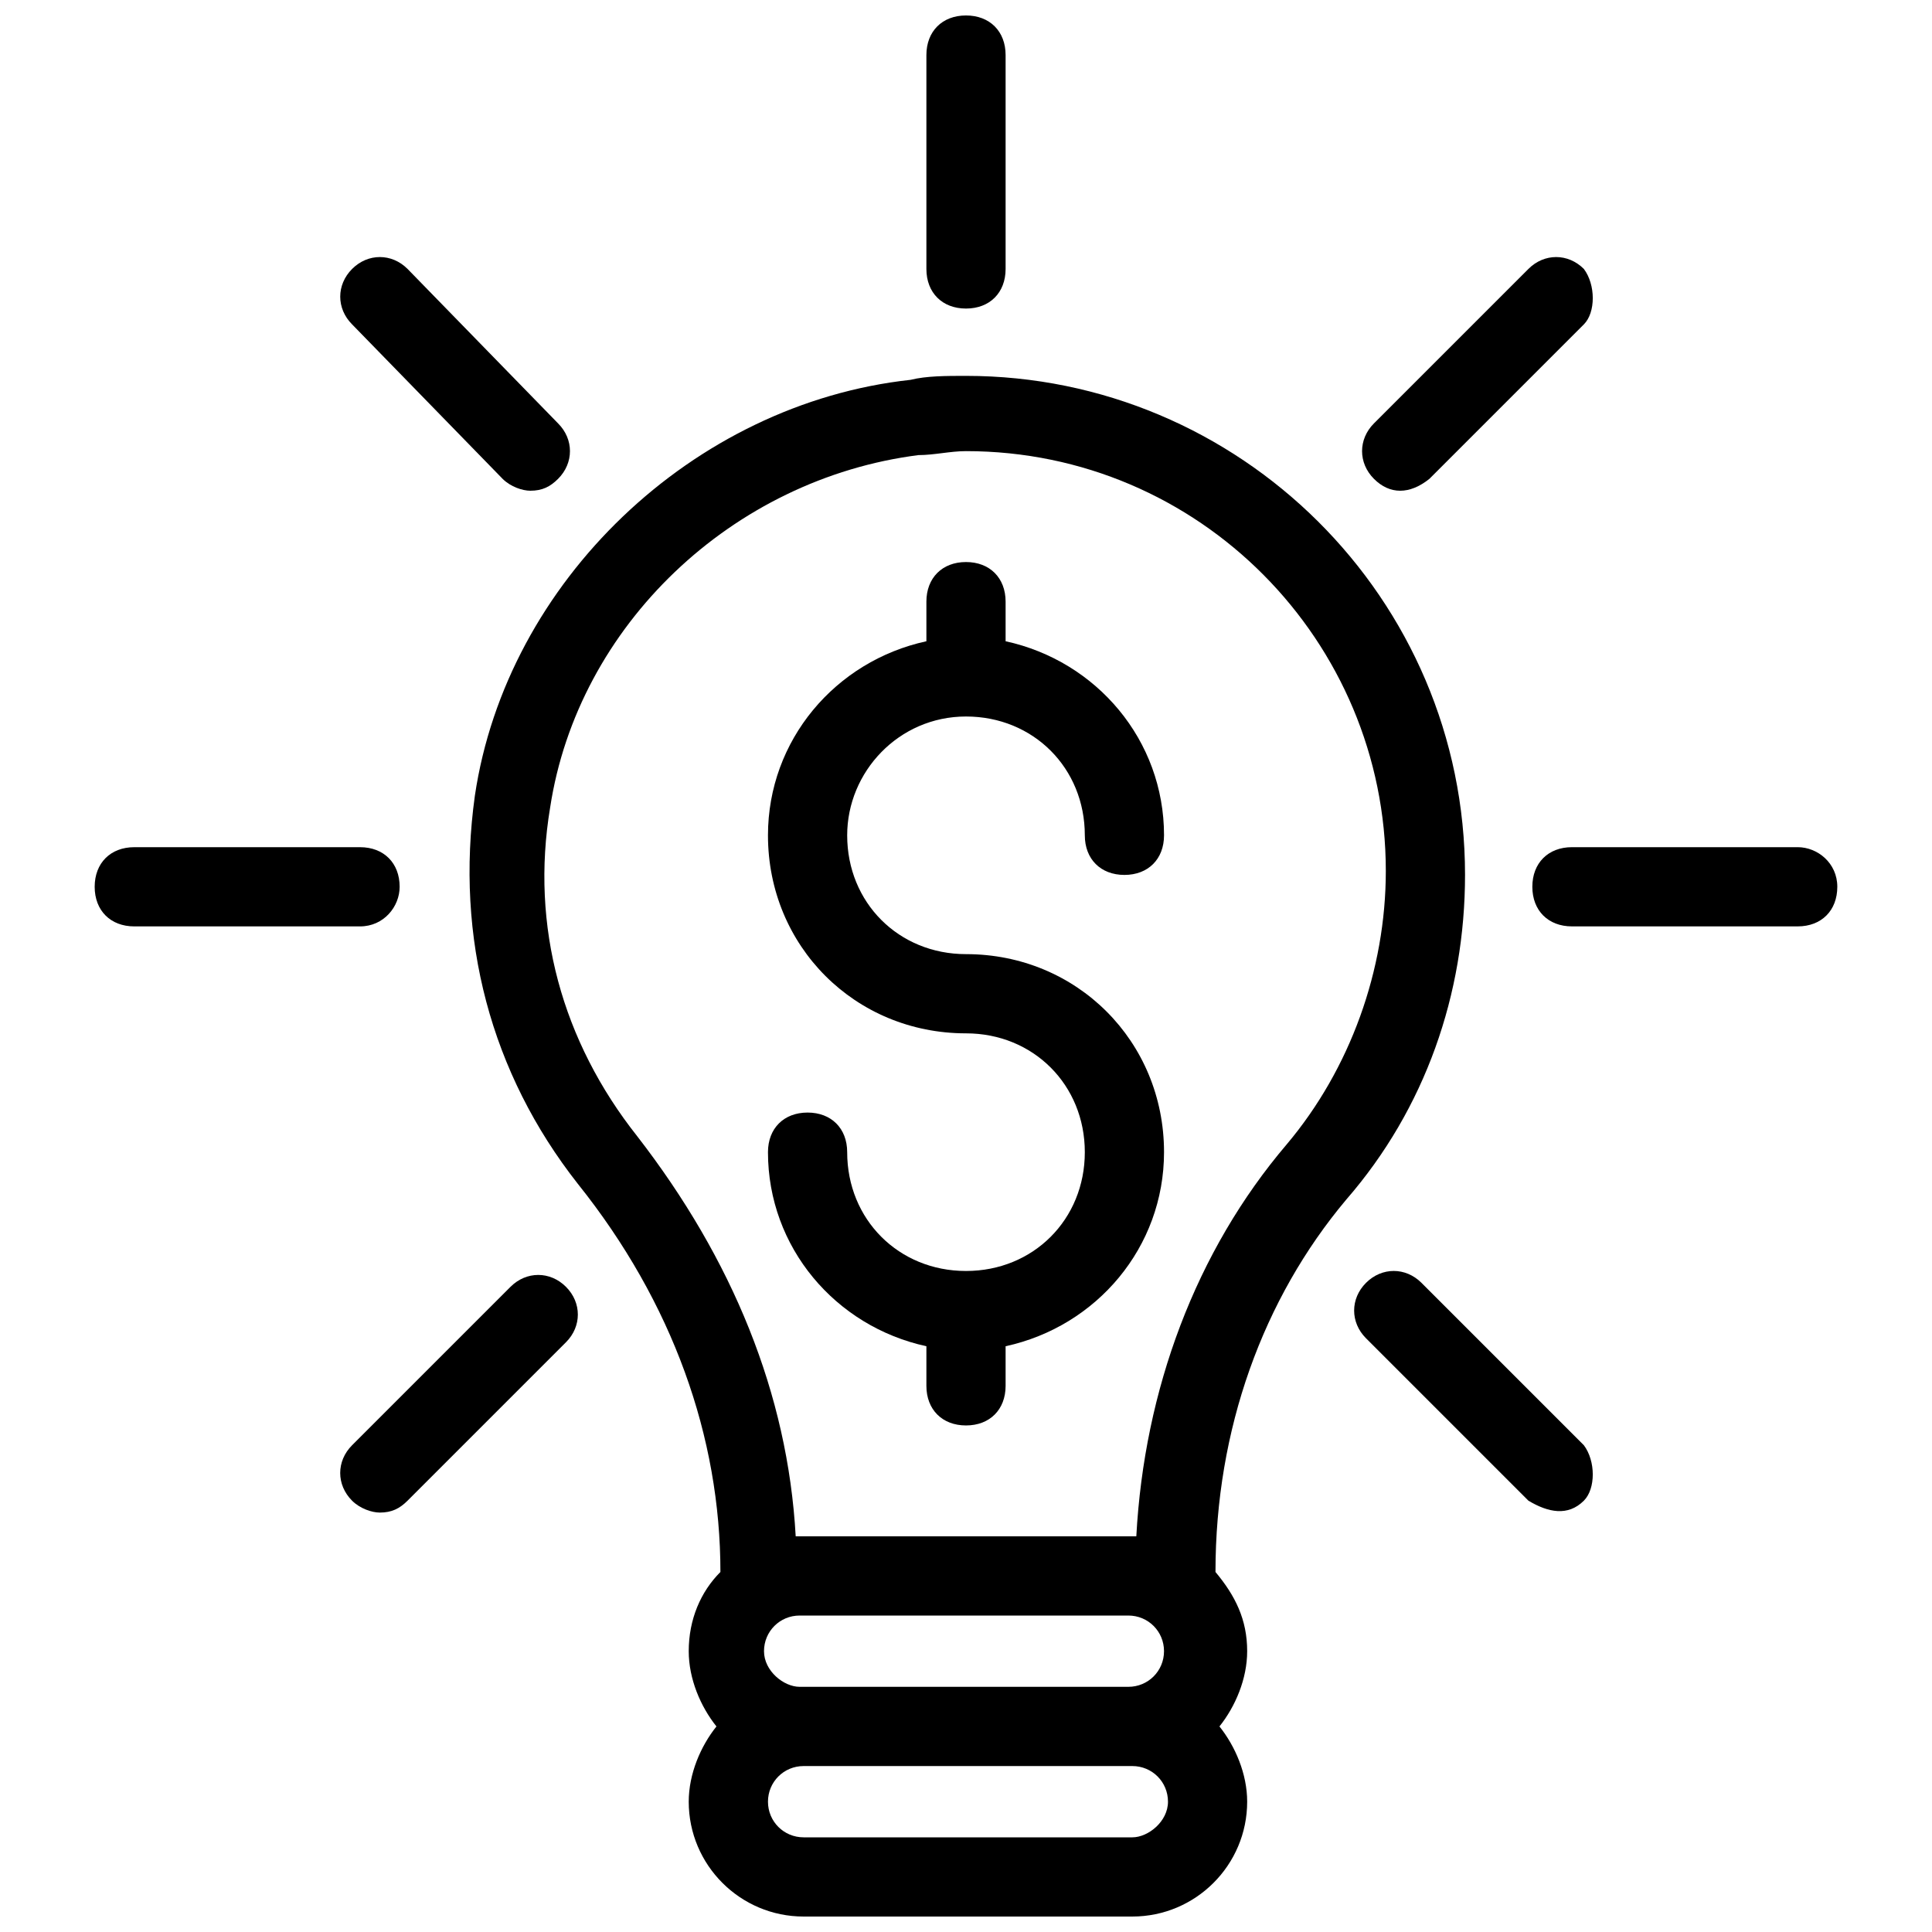 <?xml version="1.0" encoding="UTF-8"?>
<!-- Uploaded to: SVG Repo, www.svgrepo.com, Generator: SVG Repo Mixer Tools -->
<svg width="800px" height="800px" version="1.1" viewBox="144 144 512 512" xmlns="http://www.w3.org/2000/svg">
 <defs>
  <clipPath id="b">
   <path d="m268 243h265v408.9h-265z"/>
  </clipPath>
  <clipPath id="a">
   <path d="m389 148.09h22v77.906h-22z"/>
  </clipPath>
 </defs>
 <g clip-path="url(#b)">
  <path d="m532.25 375.86c0-73.473-59.828-132.25-132.25-132.25-5.246 0-10.496 0-14.695 1.051-57.727 6.297-107.06 53.531-115.46 110.21-5.246 37.785 4.199 73.473 27.289 102.86 25.191 31.488 37.785 67.176 37.785 102.86-5.246 5.246-8.398 12.594-8.398 20.992 0 7.348 3.148 14.695 7.348 19.941-4.199 5.246-7.348 12.594-7.348 19.941 0 16.793 13.645 30.438 30.438 30.438h87.117c16.793 0 30.438-13.645 30.438-30.438 0-7.348-3.148-14.695-7.348-19.941 4.199-5.246 7.348-12.594 7.348-19.941 0-8.398-3.148-14.695-8.398-20.992 0-37.785 12.594-72.422 34.637-98.664 21-24.137 31.496-54.574 31.496-86.062zm-185.78 205.72c0-5.246 4.199-9.445 9.445-9.445h87.117c5.246 0 9.445 4.199 9.445 9.445s-4.199 9.445-9.445 9.445h-87.117c-4.199 0.004-9.445-4.195-9.445-9.445zm97.613 49.332h-87.117c-5.246 0-9.445-4.199-9.445-9.445s4.199-9.445 9.445-9.445h87.117c5.246 0 9.445 4.199 9.445 9.445s-5.246 9.445-9.445 9.445zm1.051-79.77h-90.266c-2.098-37.785-16.793-73.473-41.984-106.01-19.945-25.188-28.34-55.625-23.094-87.113 7.348-48.281 48.281-87.117 97.613-93.414 4.199 0 8.398-1.051 12.594-1.051 61.926 0 111.26 50.383 111.26 111.26 0 26.238-9.445 52.48-26.238 72.422-24.141 28.34-37.785 65.074-39.883 103.91z"/>
 </g>
 <path d="m620.41 368.51h-59.828c-6.297 0-10.496 4.199-10.496 10.496 0 6.297 4.199 10.496 10.496 10.496h59.828c6.297 0 10.496-4.199 10.496-10.496 0-6.301-5.246-10.496-10.496-10.496z"/>
 <path d="m249.91 379.01c0-6.297-4.199-10.496-10.496-10.496h-59.828c-6.297 0-10.496 4.199-10.496 10.496 0 6.297 4.199 10.496 10.496 10.496h59.828c6.297 0 10.496-5.25 10.496-10.496z"/>
 <g clip-path="url(#a)">
  <path d="m400 225.77c6.297 0 10.496-4.199 10.496-10.496v-56.68c0-6.297-4.199-10.496-10.496-10.496s-10.496 4.199-10.496 10.496v56.68c0 6.297 4.195 10.496 10.496 10.496z"/>
 </g>
 <path d="m563.74 215.27c-4.199-4.199-10.496-4.199-14.695 0l-40.934 40.934c-4.199 4.199-4.199 10.496 0 14.695 4.199 4.199 9.445 4.199 14.695 0l40.934-40.934c3.148-3.152 3.148-10.5 0-14.695z"/>
 <path d="m279.29 485.02-41.984 41.984c-4.199 4.199-4.199 10.496 0 14.695 2.098 2.098 5.246 3.148 7.348 3.148 3.148 0 5.246-1.051 7.348-3.148l41.984-41.984c4.199-4.199 4.199-10.496 0-14.695s-10.496-4.199-14.695 0z"/>
 <path d="m563.74 527-43.035-43.035c-4.199-4.199-10.496-4.199-14.695 0-4.199 4.199-4.199 10.496 0 14.695l43.035 43.035c5.246 3.148 10.496 4.199 14.695 0 3.148-3.148 3.148-10.496 0-14.695z"/>
 <path d="m277.2 270.9c2.098 2.098 5.246 3.148 7.348 3.148 3.148 0 5.246-1.051 7.348-3.148 4.199-4.199 4.199-10.496 0-14.695l-39.887-40.934c-4.199-4.199-10.496-4.199-14.695 0-4.199 4.199-4.199 10.496 0 14.695z"/>
 <path d="m400 333.88c17.844 0 31.488 13.645 31.488 31.488 0 6.297 4.199 10.496 10.496 10.496s10.496-4.199 10.496-10.496c0-25.191-17.844-46.184-41.984-51.43v-10.496c0-6.297-4.199-10.496-10.496-10.496s-10.496 4.199-10.496 10.496v10.496c-24.141 5.246-41.984 26.238-41.984 51.43 0 29.391 23.09 52.48 52.48 52.48 17.844 0 31.488 13.645 31.488 31.488s-13.645 31.488-31.488 31.488-31.488-13.645-31.488-31.488c0-6.297-4.199-10.496-10.496-10.496s-10.496 4.199-10.496 10.496c0 25.191 17.844 46.184 41.984 51.43v10.496c0 6.297 4.199 10.496 10.496 10.496s10.496-4.199 10.496-10.496v-10.496c24.141-5.246 41.984-26.238 41.984-51.43 0-29.391-23.09-52.48-52.48-52.48-17.844 0-31.488-13.645-31.488-31.488 0-16.797 13.645-31.488 31.488-31.488z"/>
</svg>